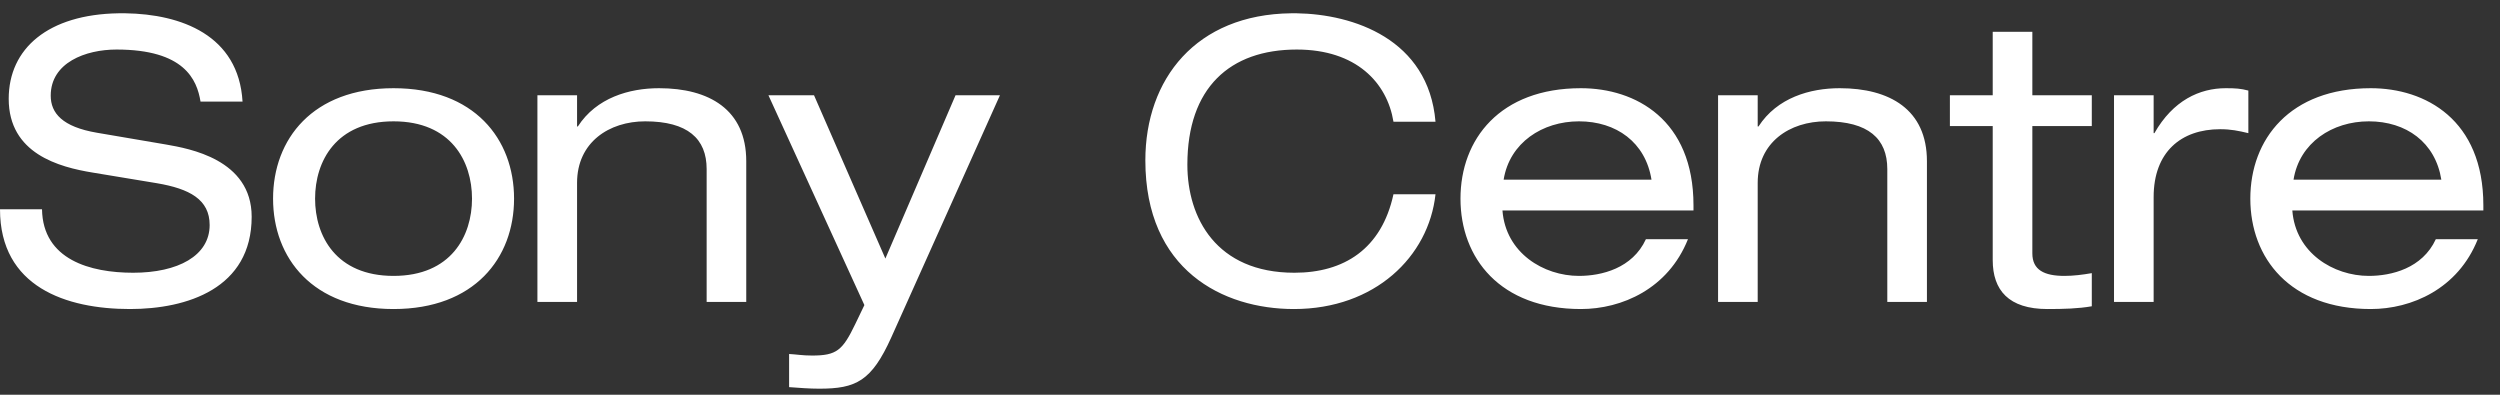 <?xml version="1.0" encoding="UTF-8"?> <svg xmlns="http://www.w3.org/2000/svg" width="114" height="18" viewBox="0 0 114 18" fill="none"><rect x="0" y="0" width="114" height="18" fill="#333333" stroke="none"/> <path d="M1.916 9.542C1.951 11.844 4.12 12.437 6.071 12.437C8.114 12.437 9.56 11.664 9.56 10.261C9.56 9.093 8.638 8.607 7.157 8.355L4.228 7.87C2.692 7.619 0.397 7.007 0.397 4.507C0.397 2.207 2.199 0.656 5.407 0.606H5.72C8.257 0.643 10.882 1.601 11.06 4.633H9.144C8.981 3.627 8.404 2.259 5.313 2.259C3.903 2.259 2.313 2.854 2.313 4.362C2.313 5.155 2.838 5.785 4.427 6.054L7.59 6.593C8.602 6.773 11.476 7.259 11.476 9.883C11.476 13.156 8.53 14.092 5.927 14.092C3.018 14.092 0 13.085 0 9.542H1.916ZM17.946 5.533C15.325 5.533 14.368 7.35 14.368 9.058C14.368 10.765 15.325 12.581 17.946 12.581C20.566 12.581 21.524 10.765 21.524 9.058C21.524 7.35 20.566 5.533 17.946 5.533ZM17.946 4.022C21.633 4.022 23.441 6.341 23.441 9.058C23.441 11.771 21.633 14.092 17.946 14.092C14.258 14.092 12.452 11.771 12.452 9.058C12.452 6.341 14.258 4.022 17.946 4.022ZM24.506 4.345H26.314V5.766H26.35C27.198 4.454 28.697 4.022 30.054 4.022C32.331 4.022 34.029 4.993 34.029 7.349V13.768H32.223V7.708C32.223 6.323 31.354 5.533 29.422 5.533C27.777 5.533 26.314 6.486 26.314 8.337V13.768H24.506V4.345ZM43.572 4.345H45.597L40.643 15.385C39.741 17.383 39.036 17.724 37.356 17.724C36.904 17.724 36.45 17.687 35.983 17.653V16.142C36.307 16.159 36.597 16.213 37.03 16.213C38.149 16.213 38.422 15.98 39.001 14.775L39.416 13.912L35.041 4.345H37.12L40.373 11.79L43.572 4.345ZM63.542 5.55C63.252 3.77 61.843 2.259 59.134 2.259C56.08 2.259 54.144 4.003 54.144 7.51C54.144 9.936 55.463 12.437 59.024 12.437C61.282 12.437 63 11.358 63.542 8.858H65.459C65.151 11.7 62.694 14.092 59.006 14.092C55.755 14.092 52.228 12.311 52.228 7.313C52.228 3.603 54.538 0.657 58.875 0.606H59.132C61.701 0.646 65.138 1.774 65.459 5.55H63.542ZM75.308 8.193C75.036 6.486 73.699 5.533 72.001 5.533C70.338 5.533 68.838 6.503 68.566 8.193H75.308ZM68.512 9.597C68.657 11.538 70.391 12.581 72.001 12.581C73.03 12.581 74.44 12.239 75.053 10.908H76.971C76.067 13.174 73.951 14.092 72.09 14.092C68.404 14.092 66.598 11.771 66.598 9.058C66.598 6.341 68.404 4.022 72.09 4.022C74.585 4.022 77.223 5.459 77.223 9.363V9.597H68.512ZM78.344 4.345H80.151V5.766H80.188C81.036 4.454 82.537 4.022 83.892 4.022C86.169 4.022 87.868 4.993 87.868 7.349V13.767H86.061V7.708C86.061 6.323 85.194 5.533 83.259 5.533C81.615 5.533 80.151 6.486 80.151 8.337V13.767H78.344V4.345ZM90.868 1.45H92.675V4.345H95.386V5.748H92.675V11.555C92.675 12.311 93.218 12.581 94.138 12.581C94.555 12.581 94.969 12.527 95.386 12.455V13.966C94.771 14.074 94.104 14.092 93.362 14.092C91.593 14.092 90.868 13.229 90.868 11.861V5.748H88.915V4.345H90.868V1.45ZM96.399 4.345H98.206V6.072H98.241C99.091 4.579 100.302 4.022 101.495 4.022C101.947 4.022 102.182 4.039 102.525 4.13V6.072C102.072 5.964 101.73 5.892 101.241 5.892C99.453 5.892 98.206 6.935 98.206 8.985V13.767H96.399V4.345ZM111.325 8.193C111.054 6.486 109.717 5.533 108.02 5.533C106.357 5.533 104.856 6.503 104.585 8.193H111.325ZM104.53 9.597C104.676 11.538 106.409 12.581 108.02 12.581C109.048 12.581 110.458 12.239 111.073 10.908H112.987C112.086 13.174 109.971 14.092 108.108 14.092C104.423 14.092 102.615 11.771 102.615 9.058C102.615 6.341 104.423 4.022 108.108 4.022C110.603 4.022 113.241 5.459 113.241 9.363V9.597H104.53Z" fill="white"></path> </svg> 